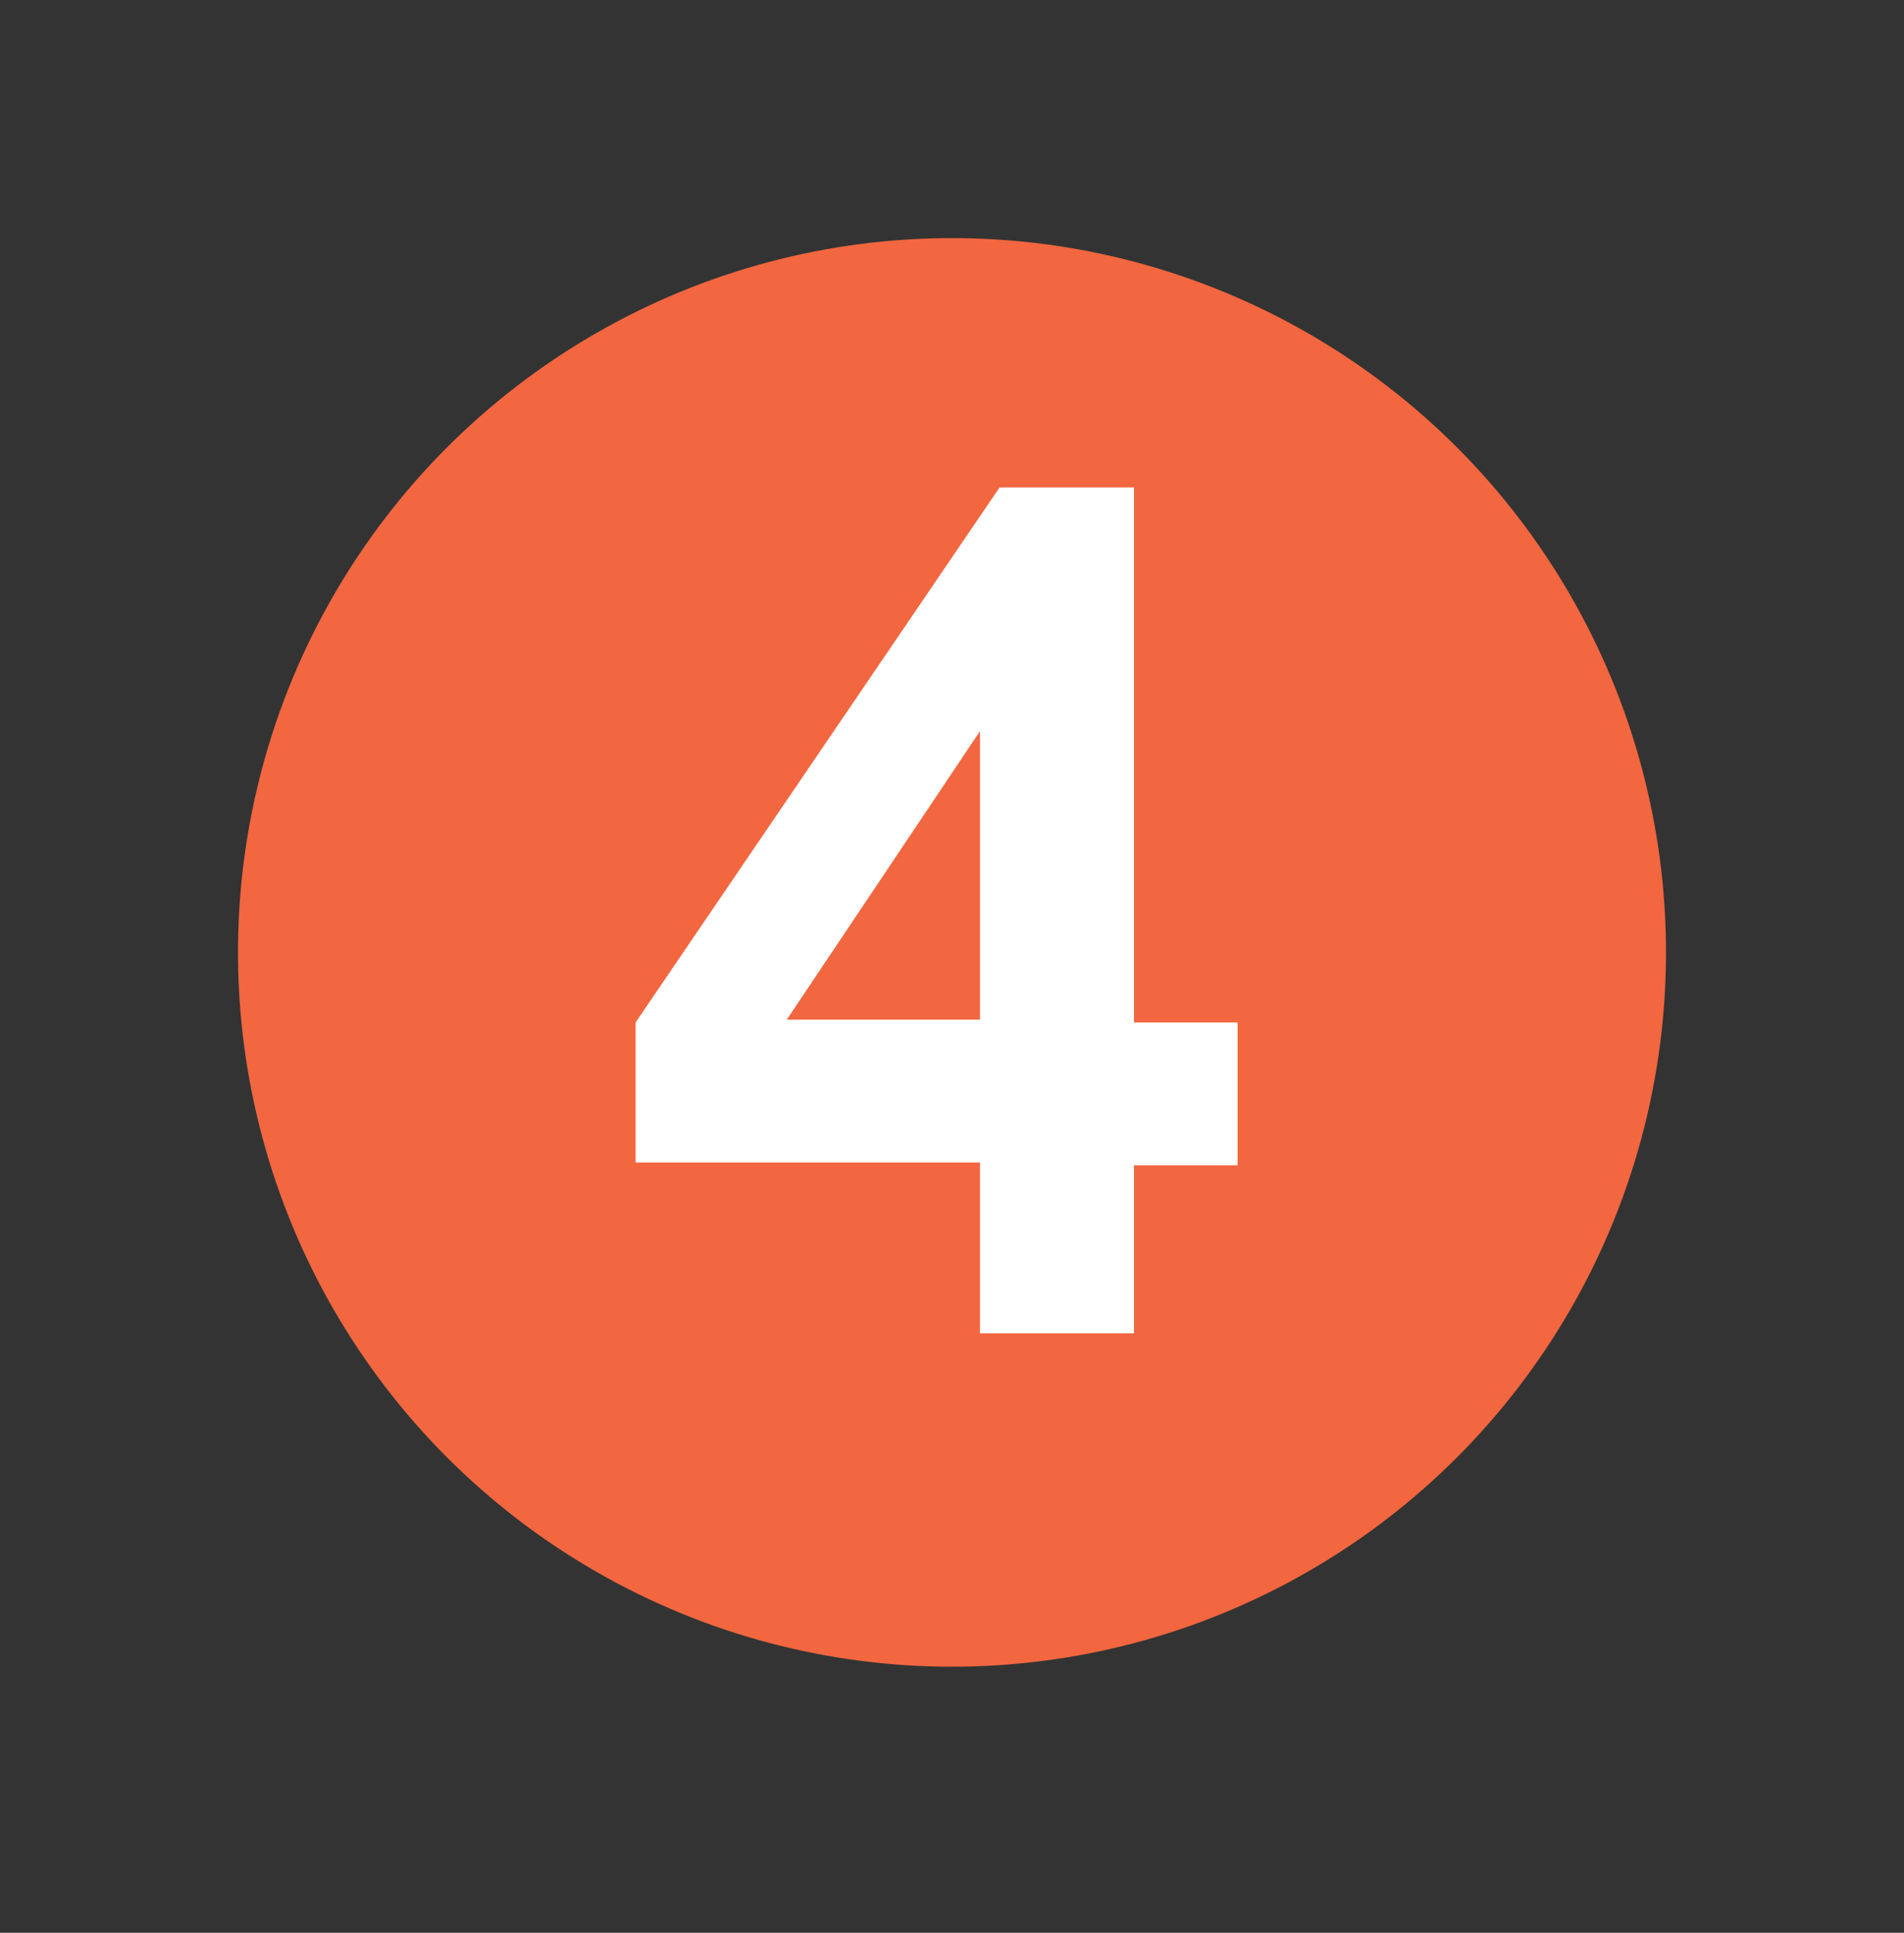 <svg xml:space="preserve" style="enable-background:new 0 0 68 69;" viewBox="0 0 68 69" y="0px" x="0px" xmlns:xlink="http://www.w3.org/1999/xlink" xmlns="http://www.w3.org/2000/svg" id="Layer_1" version="1.1">
<rect x="0" y="0" width="68" height="69" fill="#333333" stroke="none"/>
<style type="text/css">
	.st0{fill:#F26640;}
	.st1{fill:#FFFFFF;}
</style>
<circle r="25.5" cy="34" cx="34" class="st0"></circle>
<path d="M35,47.5v-6H22.7v-5l13-19.1h4.8v19.1h3.7v5.1h-3.7v6H35z M35,36.4V26.1l-6.9,10.3H35z" class="st1"></path>
</svg>

